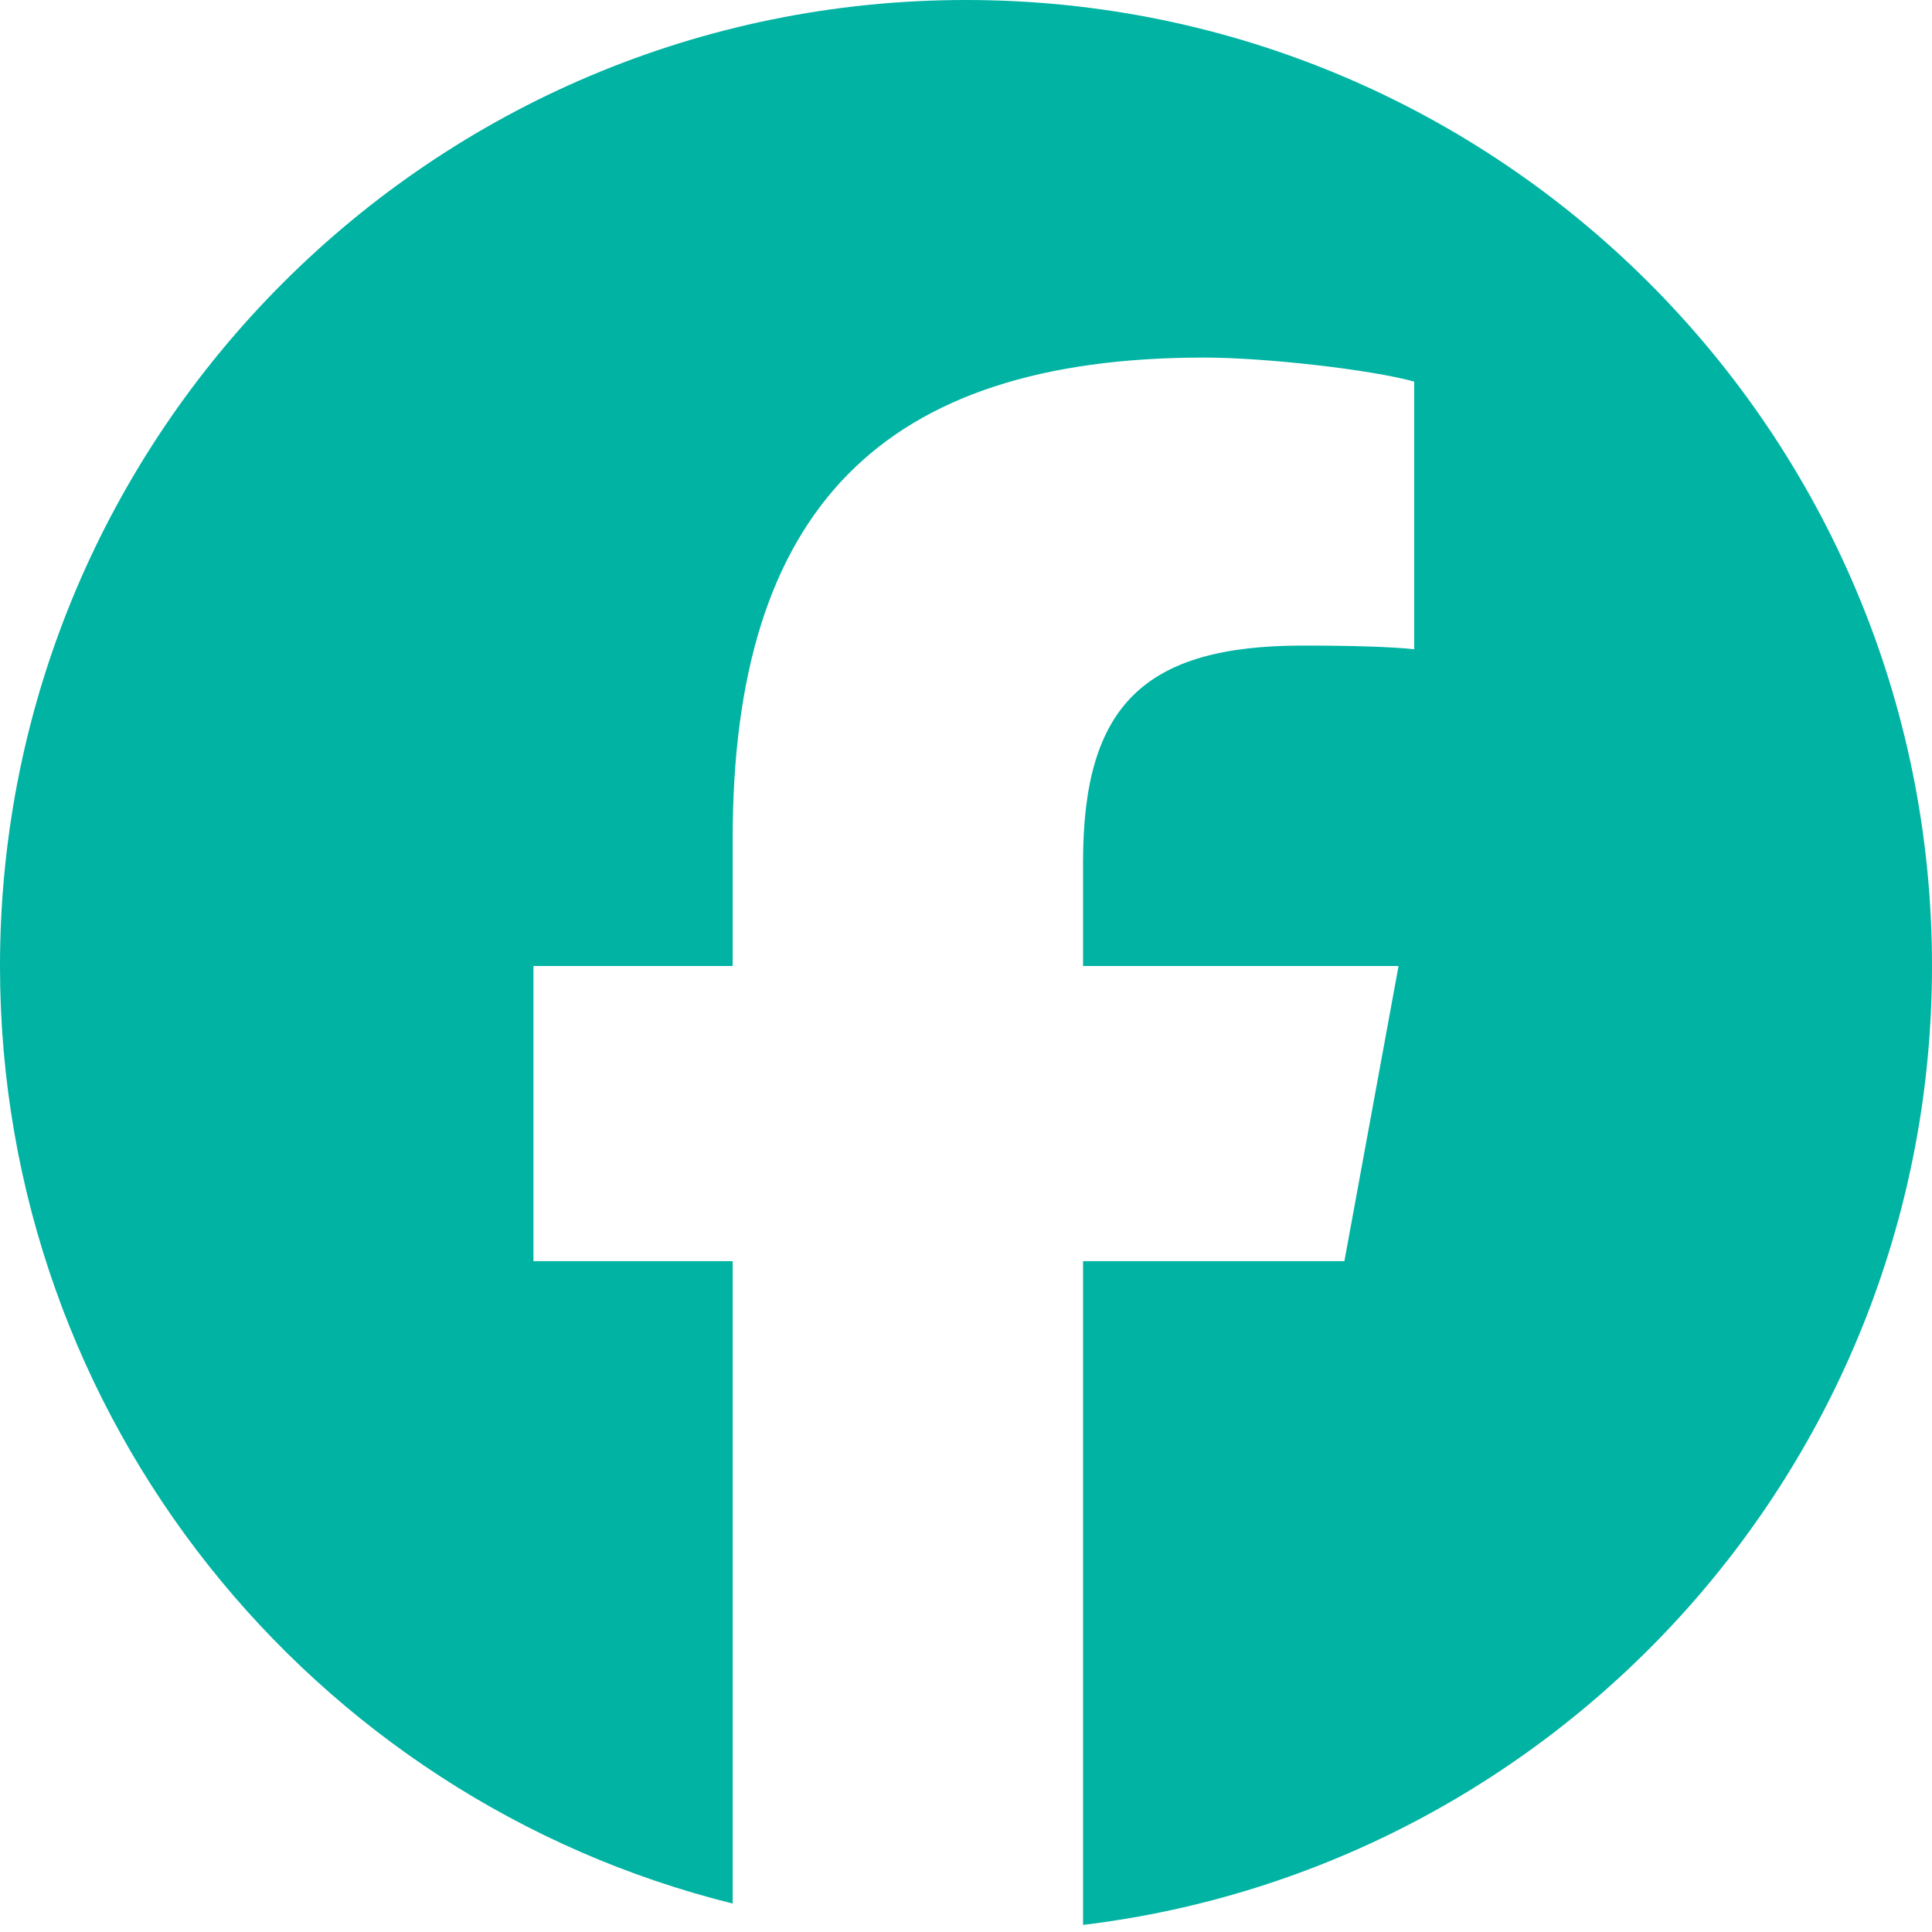 <svg width="27" height="27" viewBox="0 0 27 27" fill="none" xmlns="http://www.w3.org/2000/svg">
<path d="M27 13.5C27 6.044 20.956 -0 13.5 -0C6.044 -0 0 6.044 0 13.5C0 19.831 4.359 25.143 10.239 26.602V17.625H7.455V13.5H10.239V11.722C10.239 7.127 12.318 4.997 16.829 4.997C17.685 4.997 19.16 5.165 19.764 5.333V9.073C19.445 9.039 18.892 9.022 18.204 9.022C15.991 9.022 15.136 9.861 15.136 12.041V13.5H19.545L18.788 17.625H15.136V26.901C21.82 26.093 27 20.402 27 13.5Z" fill="#00B3A3"/>
</svg>
